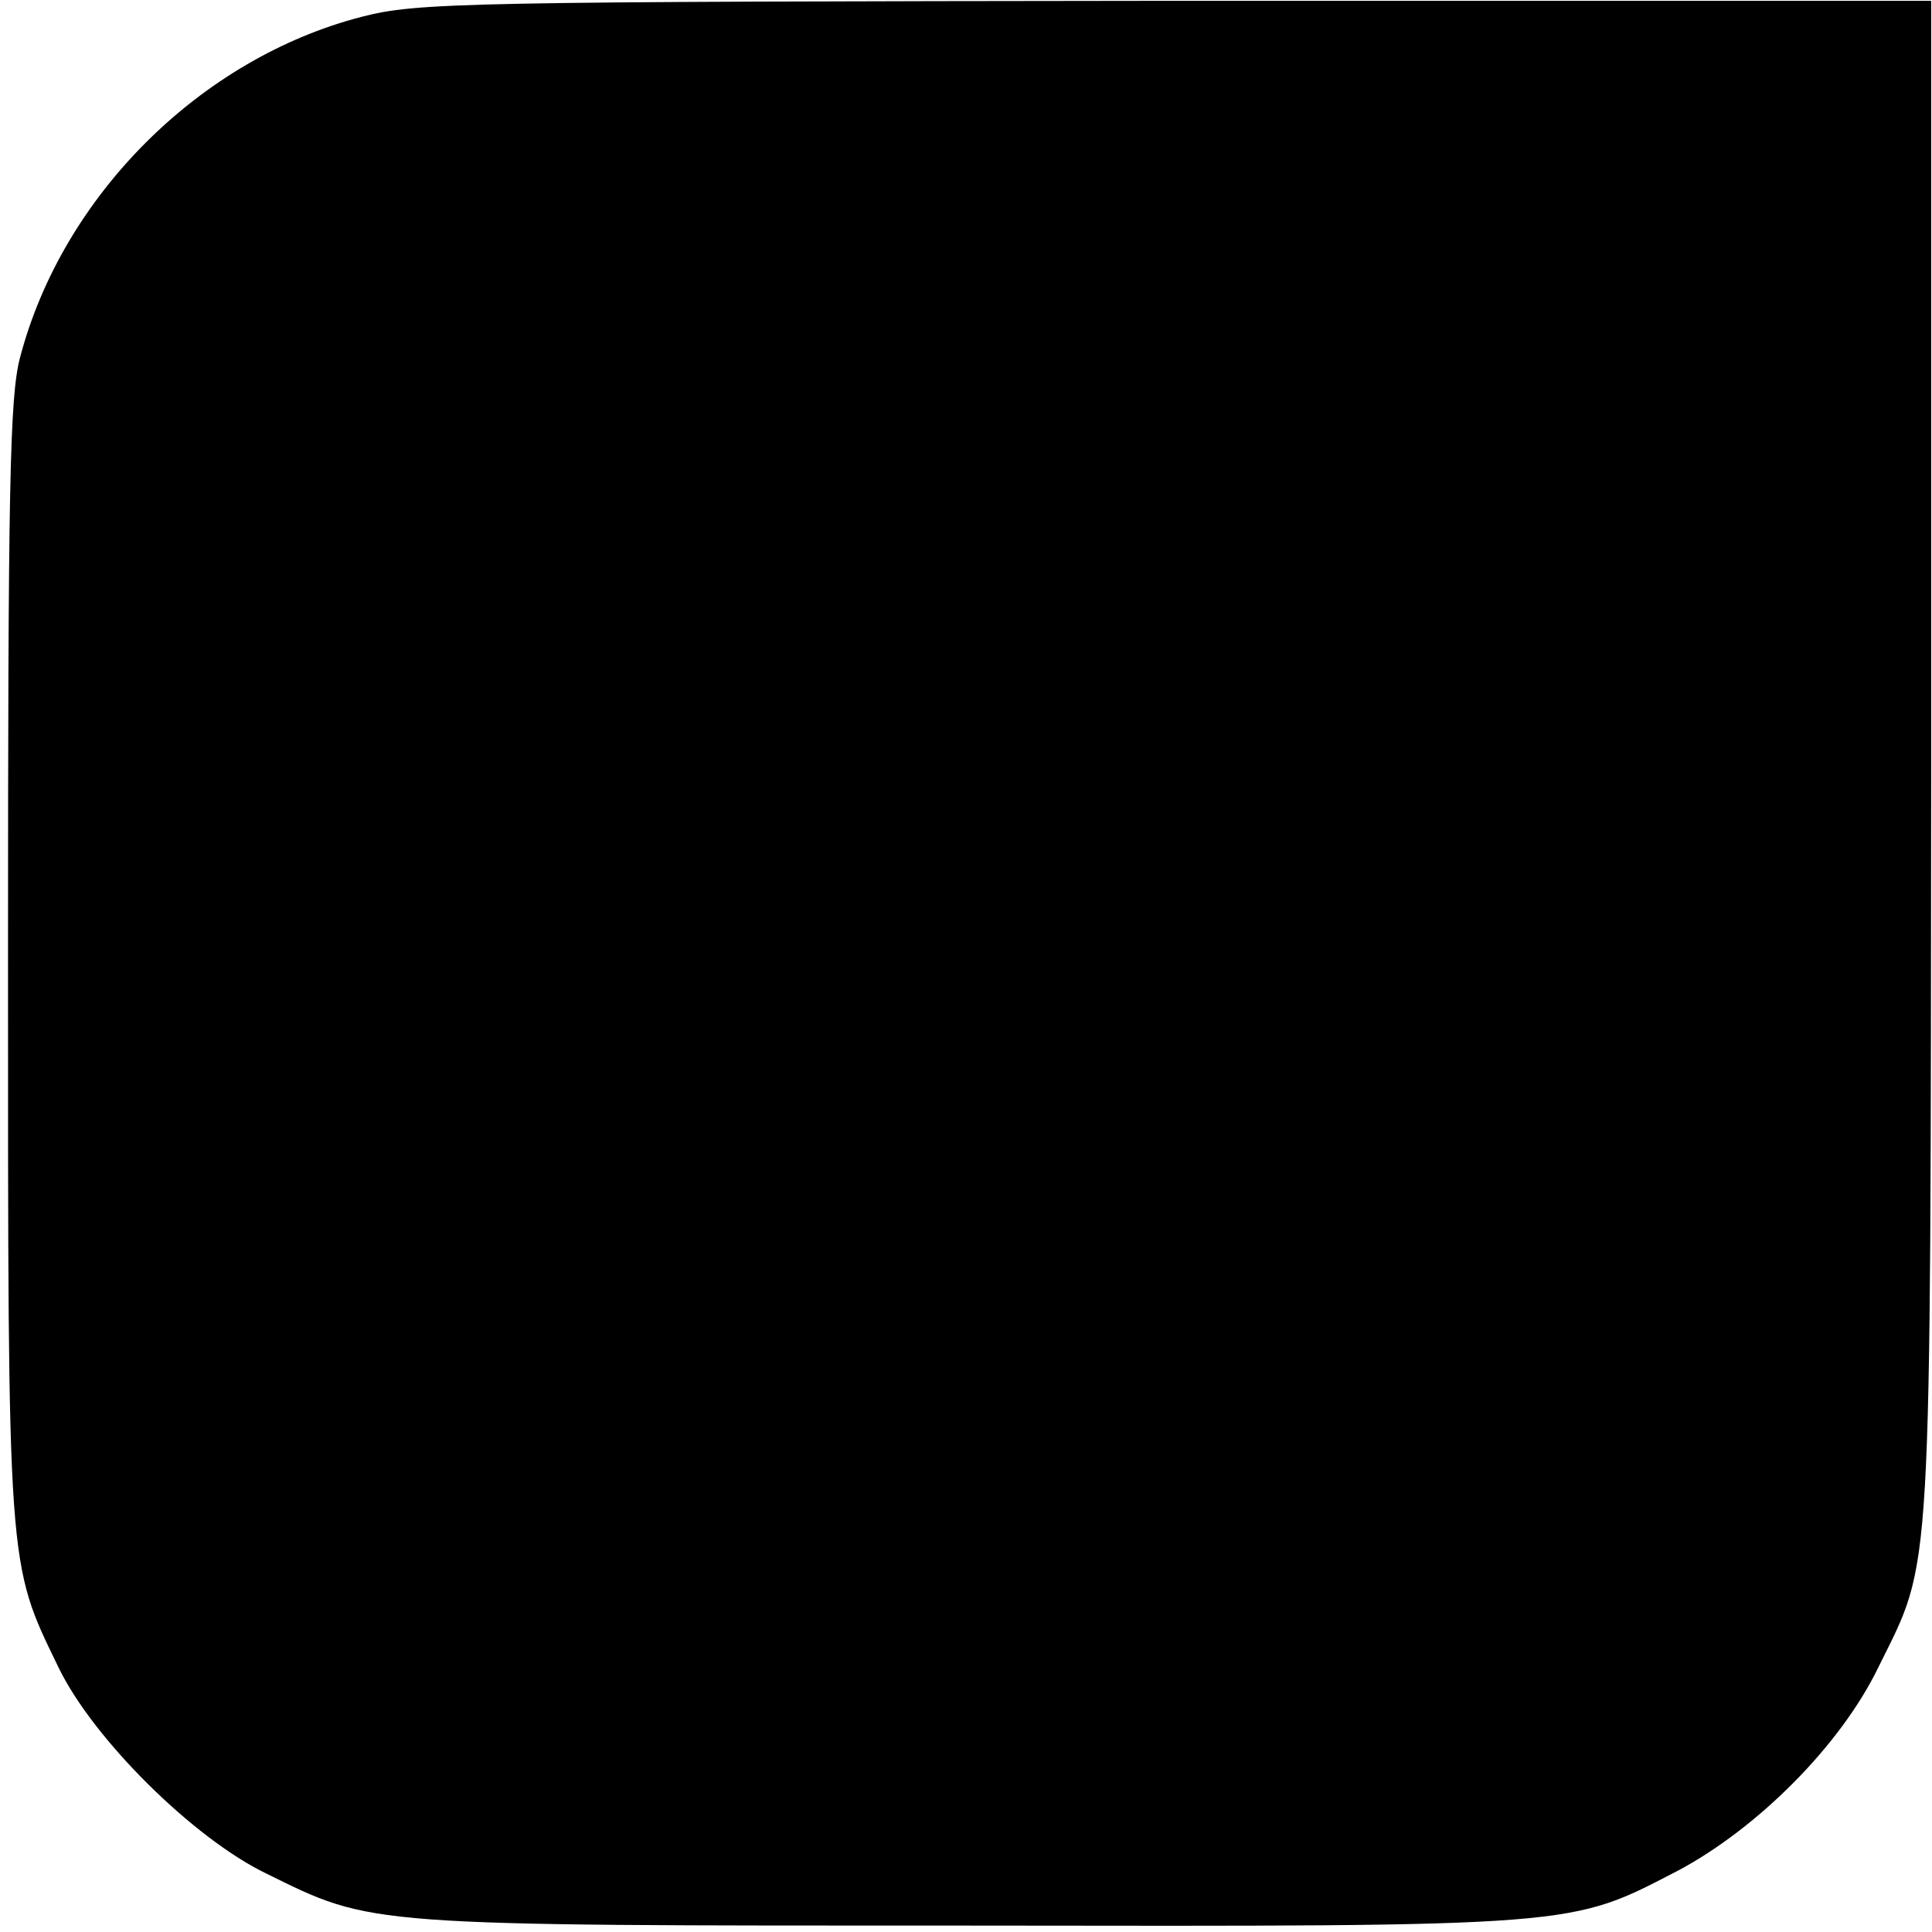 <?xml version="1.0" standalone="no"?>
<!DOCTYPE svg PUBLIC "-//W3C//DTD SVG 20010904//EN"
 "http://www.w3.org/TR/2001/REC-SVG-20010904/DTD/svg10.dtd">
<svg version="1.0" xmlns="http://www.w3.org/2000/svg"
 width="241pt" height="241pt" viewBox="0 0 241 241"
 preserveAspectRatio="xMidYMid meet">
<g transform="translate(0,241) scale(0.1,-0.1)"
fill="#000000" stroke="none">
<path d="M451 2389 c-201 -52 -373 -223 -426 -425 -13 -49 -15 -162 -15 -752
0 -765 -1 -750 63 -882 43 -89 168 -213 259 -257 134 -66 120 -65 877 -65 766
-1 748 -2 885 69 99 53 202 156 249 253 68 138 65 88 66 1132 l0 947 -942 0
c-894 -1 -946 -2 -1016 -20z"/>
</g>
</svg>
